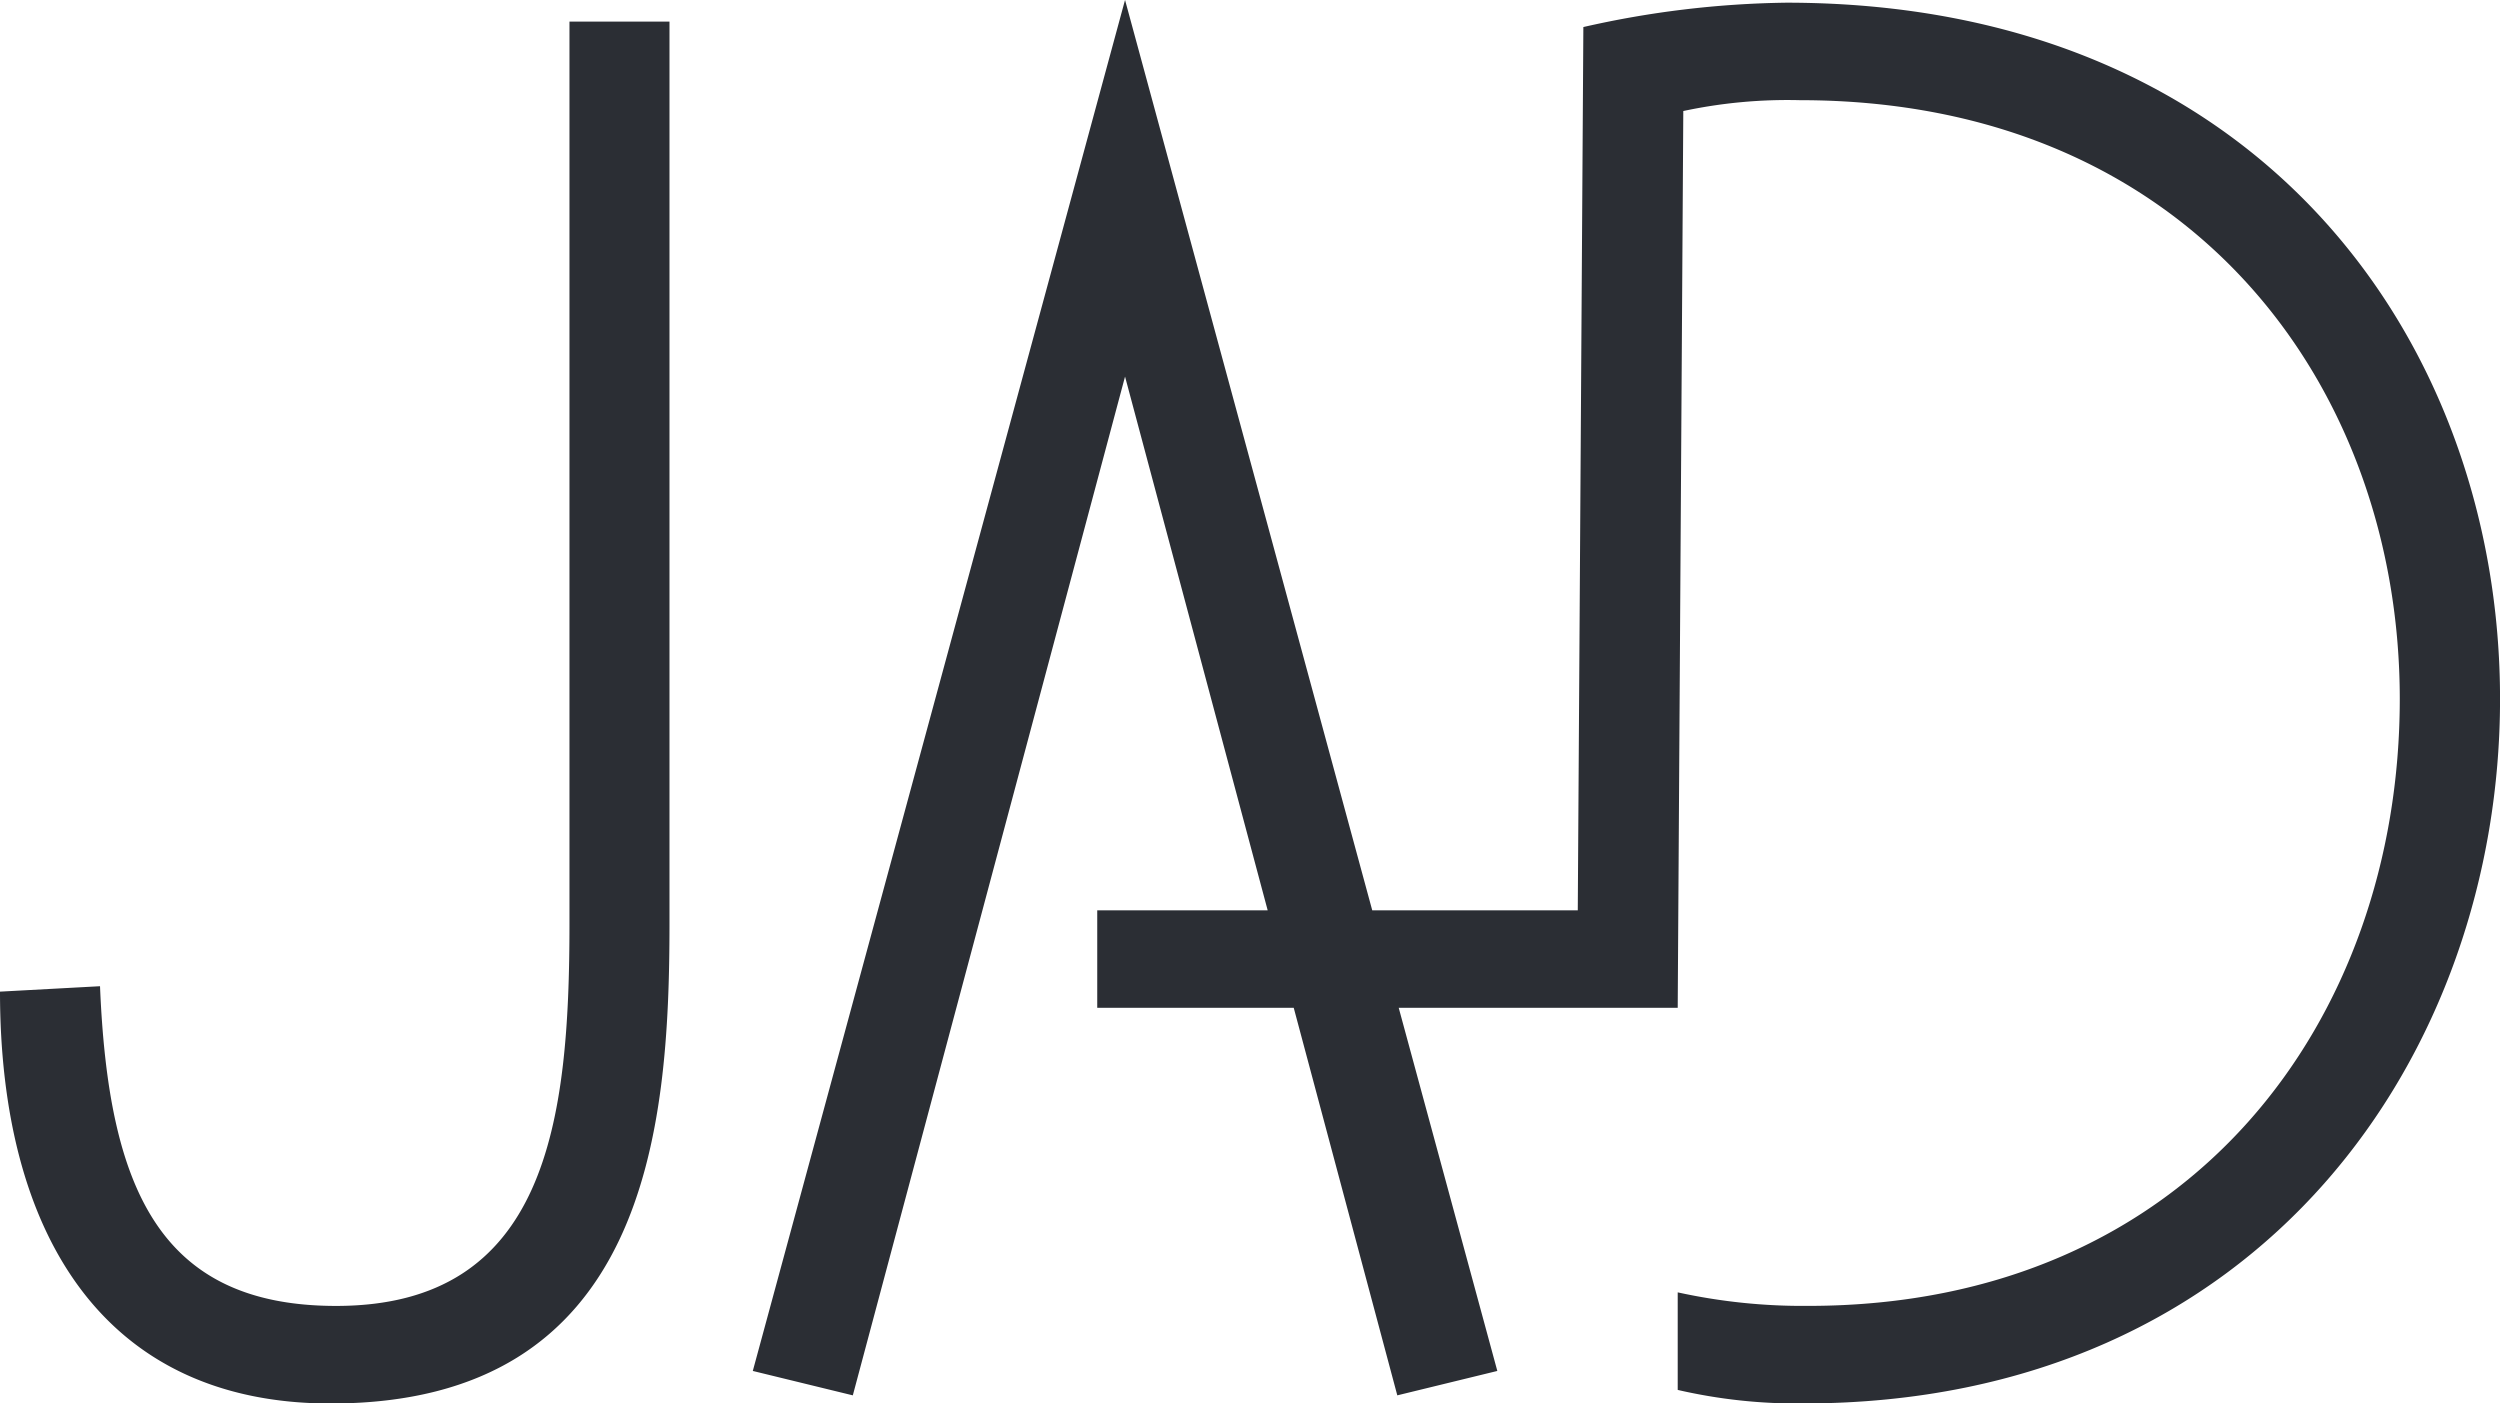 <svg xmlns="http://www.w3.org/2000/svg" width="60.438" height="33.929" viewBox="0 0 60.438 33.929">
    <defs>
        <clipPath id="1ld4vbwdoa">
            <path data-name="Tracé 2" d="M0-9.1h60.438v-33.929H0z" transform="translate(0 43.029)" style="fill:none"/>
        </clipPath>
    </defs>
    <g data-name="Groupe 3" style="clip-path:url(#1ld4vbwdoa)">
        <g data-name="Groupe 2">
            <path data-name="Tracé 1" d="M-3.692-.141h2.418v21.813c0 4.978-.537 11.594-8.193 11.594-5.506 0-7.992-4.126-7.992-9.957l2.418-.131c.2 4.847 1.411 7.729 5.708 7.729 5.1 0 5.641-4.454 5.641-9.235zM9.739-.665l9 33.144-2.418.59L9.739 8.44 3.158 33.069l-2.418-.59zM23.1 32.938v-2.359a14.126 14.126 0 0 0 3.156.327c9.268 0 14.3-6.943 14.3-14.672 0-7.533-5.036-14.476-14.5-14.476a12.062 12.062 0 0 0-2.821.262L23.1 23.7H9.067v-2.357h11.617L20.819-.01a23.337 23.337 0 0 1 4.9-.589C37.272-.6 42.98 7.719 42.98 16.235s-5.708 17.03-16.856 17.03a12.845 12.845 0 0 1-3.022-.327" transform="translate(17.459 .664)" style="fill:#2b2e34"/>
        </g>
    </g>
</svg>
